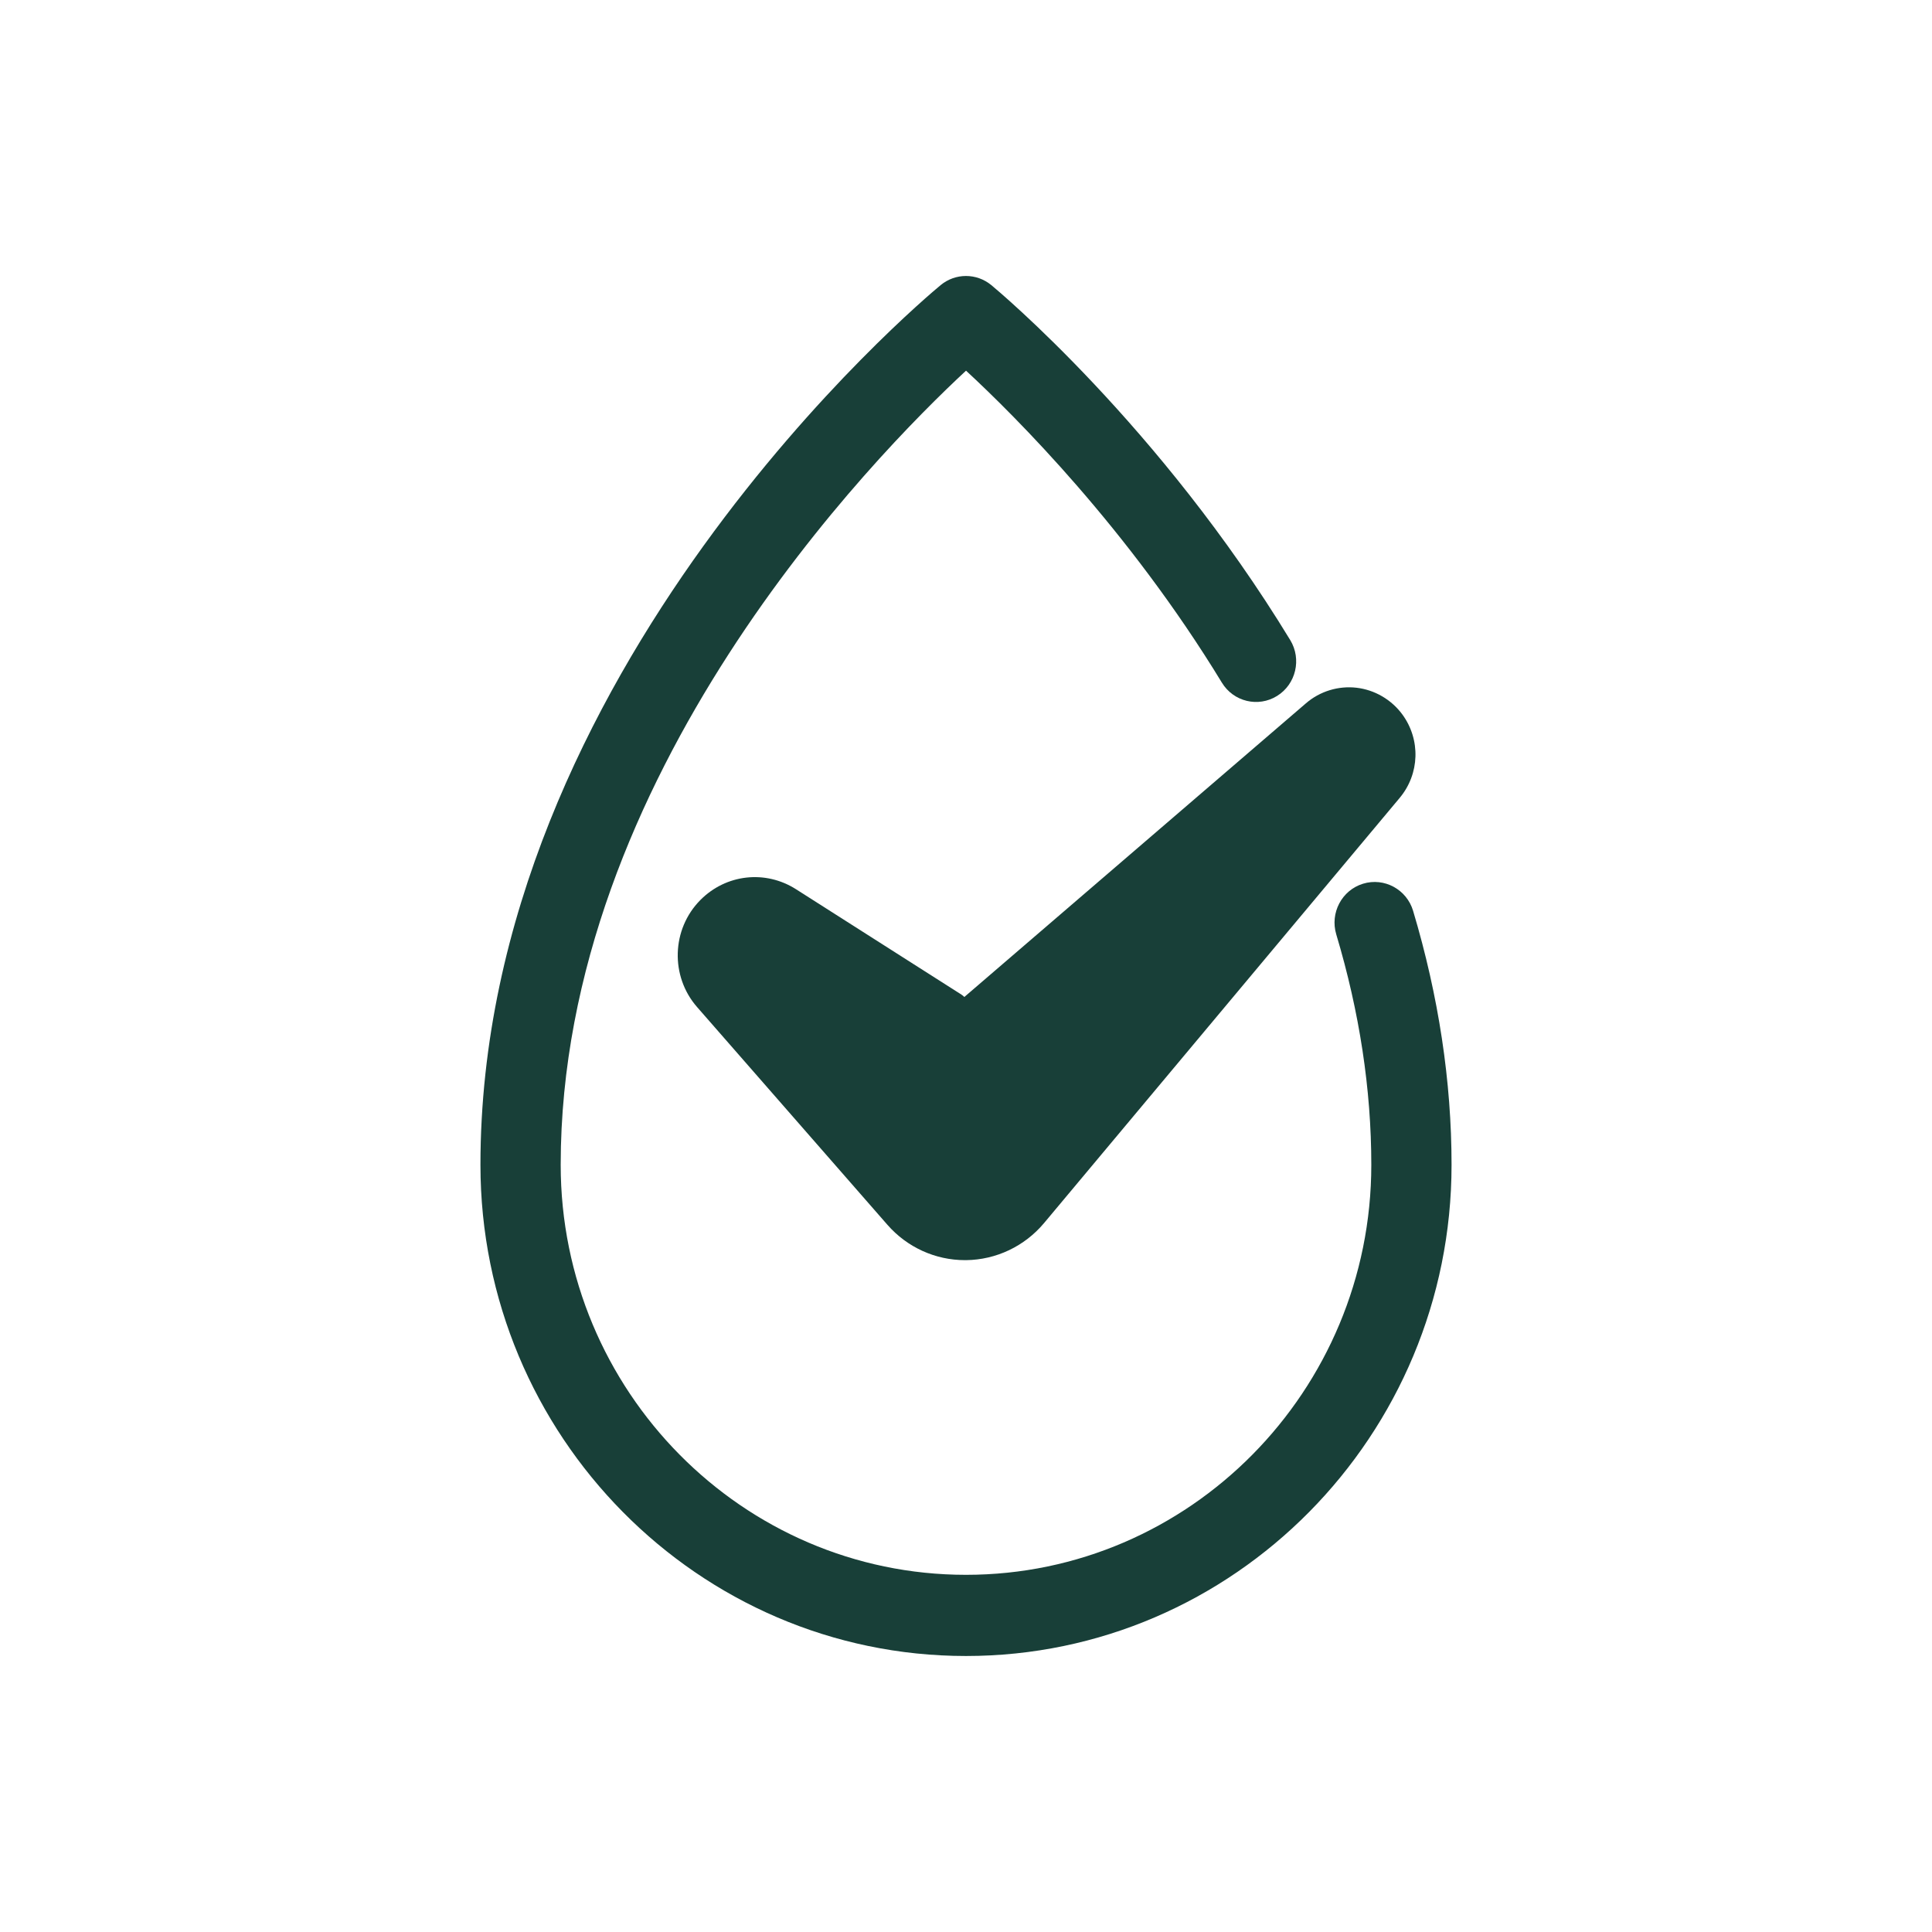 <svg width="56" height="56" viewBox="0 0 56 56" fill="none" xmlns="http://www.w3.org/2000/svg">
<g clip-path="url(#clip0_1383_20732)">
<path d="M40.959 26.4C40.773 25.778 40.122 25.427 39.508 25.615C38.893 25.803 38.546 26.461 38.732 27.083C39.406 29.332 39.748 31.579 39.748 33.763C39.748 40.316 34.478 45.647 28 45.647C21.522 45.647 16.252 40.316 16.252 33.763C16.252 22.484 25.322 13.231 28.001 10.744C29.438 12.073 32.706 15.335 35.417 19.787C35.754 20.341 36.47 20.512 37.017 20.172C37.564 19.832 37.734 19.106 37.398 18.553C33.614 12.337 28.933 8.429 28.736 8.266C28.307 7.911 27.691 7.911 27.263 8.266C26.719 8.716 13.926 19.468 13.926 33.763C13.926 41.613 20.24 48 28 48C35.76 48 42.074 41.613 42.074 33.763C42.074 31.348 41.699 28.871 40.959 26.4Z" fill="#183F38"/>
<path d="M27.871 28.831L23.073 25.775C22.184 25.209 21.044 25.337 20.3 26.088C19.463 26.933 19.423 28.297 20.206 29.191L25.722 35.501C26.292 36.153 27.11 36.526 27.97 36.526C27.98 36.526 27.992 36.526 28.002 36.526C28.874 36.516 29.698 36.124 30.262 35.452L40.57 23.128C41.152 22.432 41.183 21.436 40.645 20.705C40.327 20.275 39.843 19.995 39.317 19.934C38.792 19.874 38.257 20.037 37.853 20.386L27.952 28.898C27.928 28.873 27.9 28.851 27.872 28.832L27.871 28.831Z" fill="#183F38"/>
</g>
<defs>
<clipPath id="clip0_1383_20732">
<rect width="28.148" height="40" fill="white" transform="translate(13.926 8)"/>
</clipPath>
</defs>
</svg>
